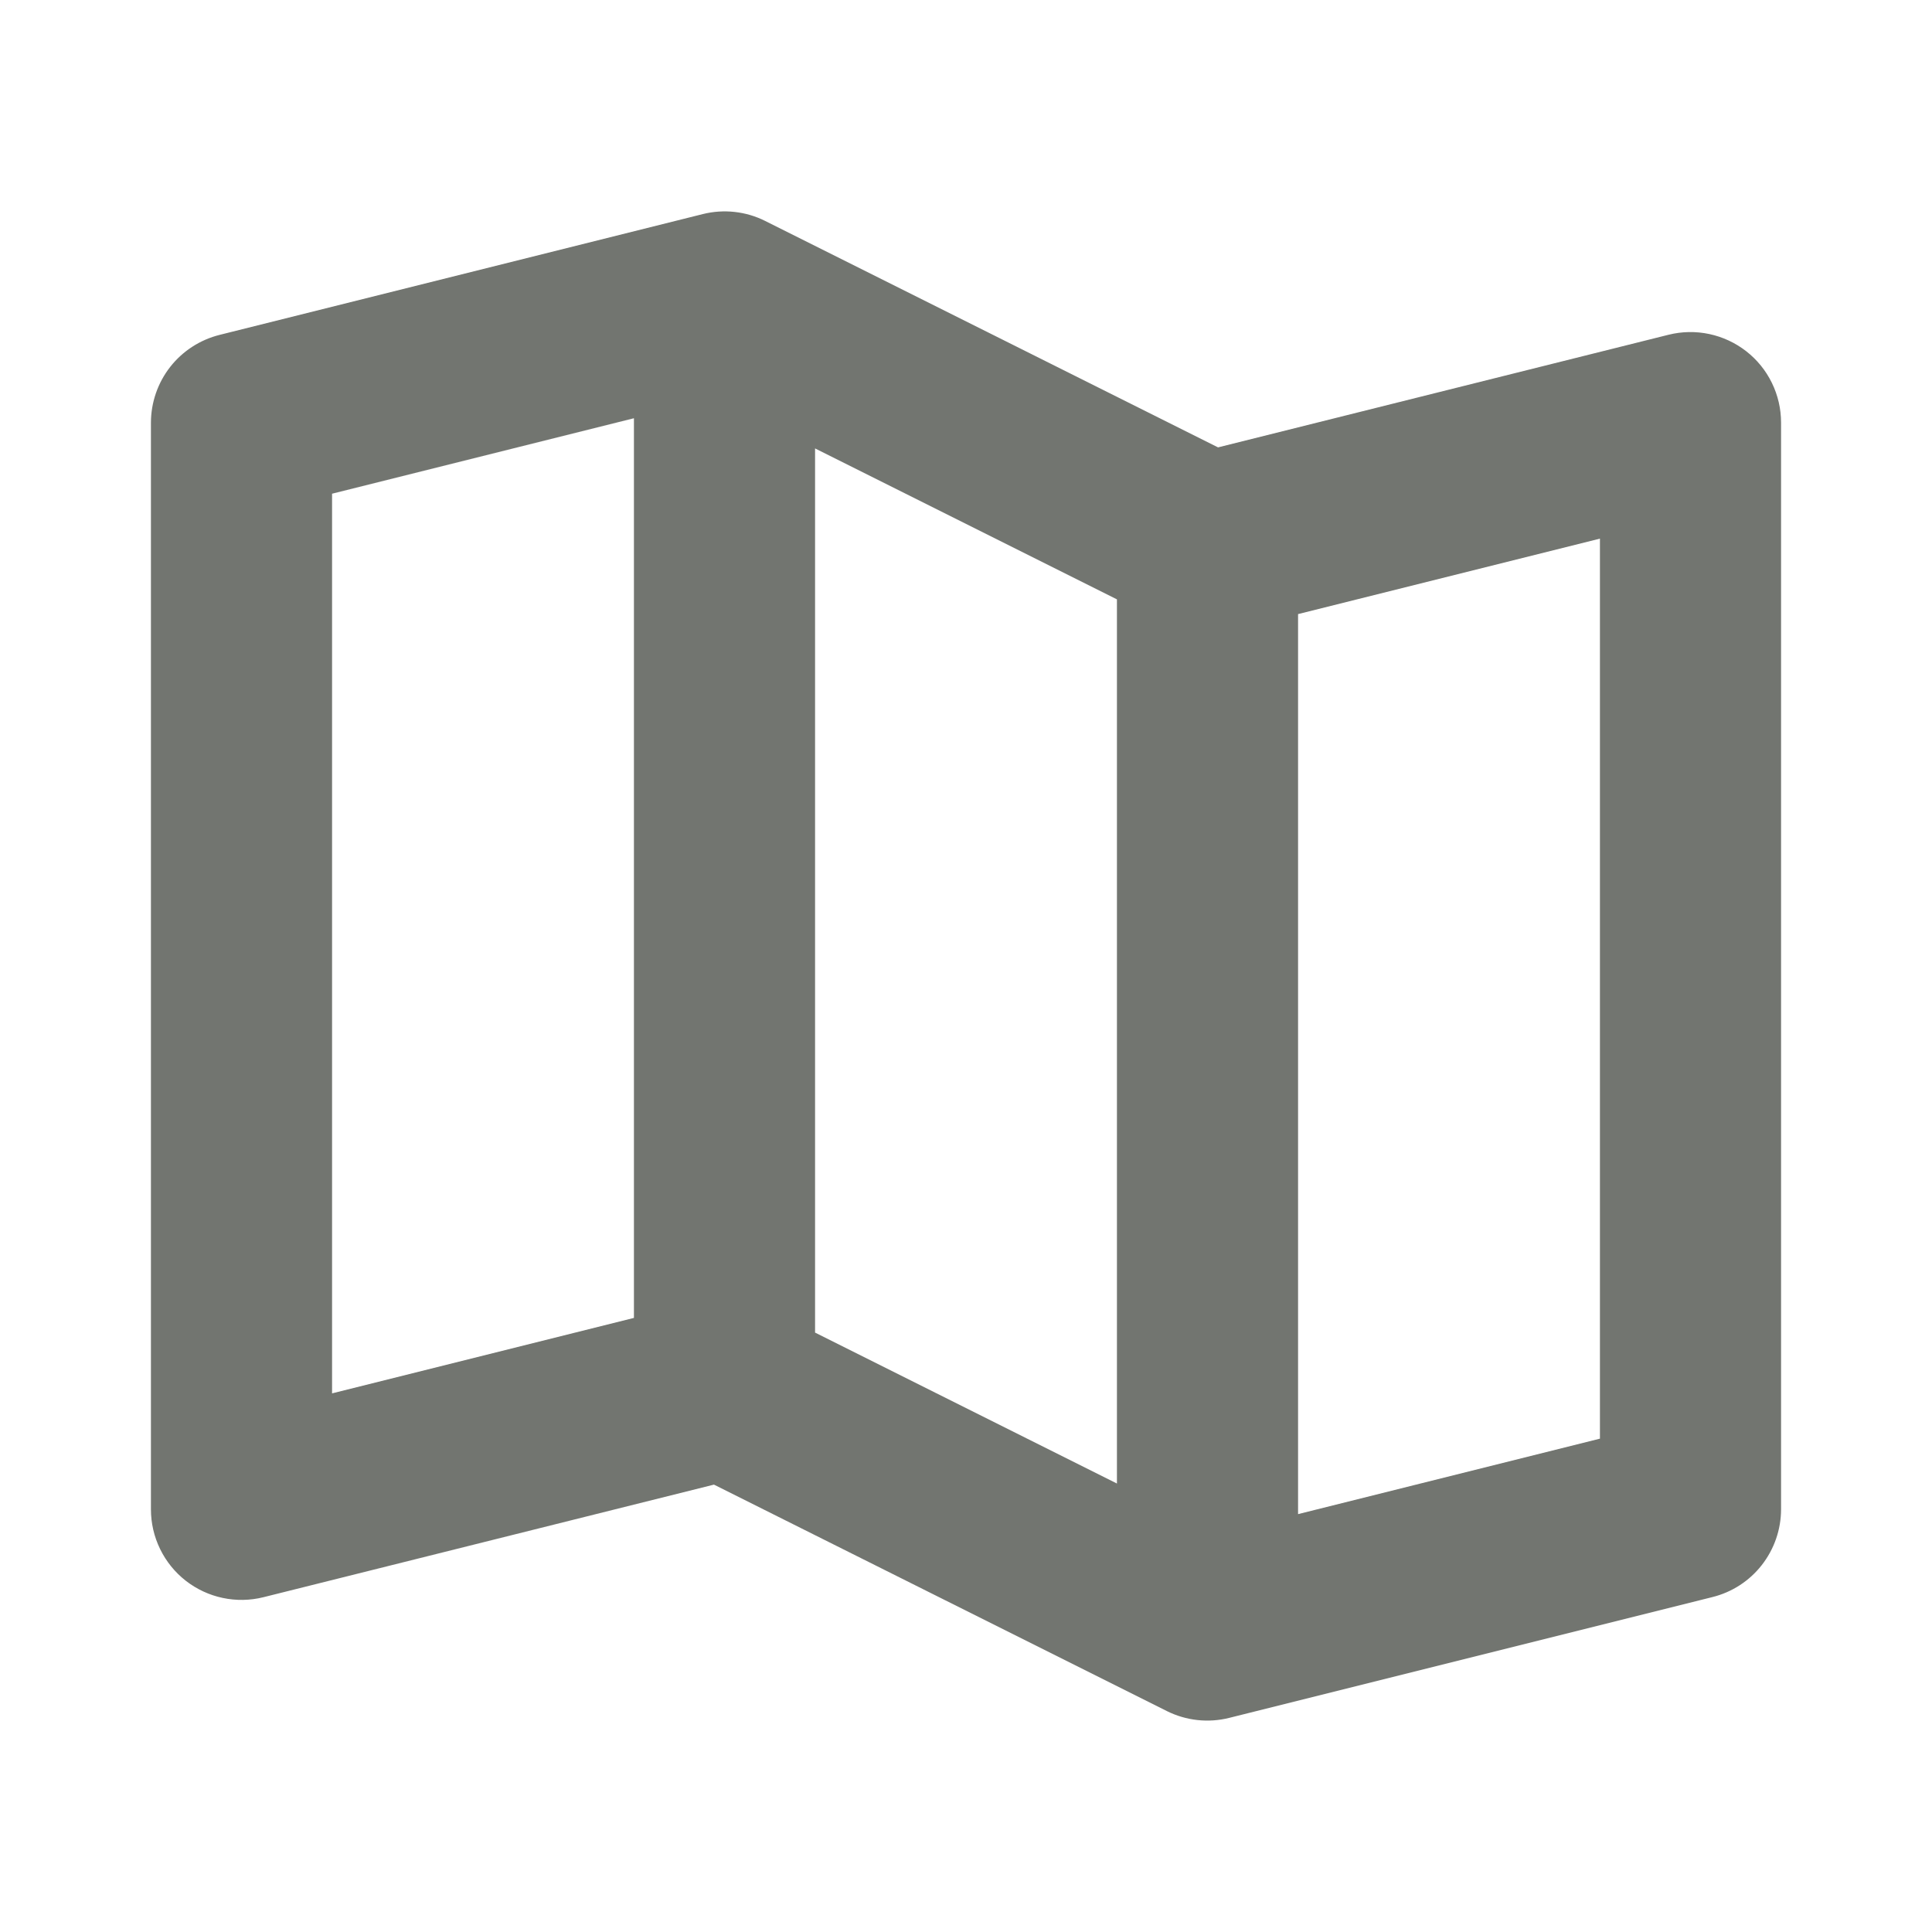 <svg xmlns="http://www.w3.org/2000/svg" width="48" height="48" viewBox="0 0 48 48" fill="none"><script xmlns=""/>
<path d="M43.384 8.726C43.114 8.516 42.8 8.37 42.466 8.299C42.132 8.228 41.786 8.234 41.454 8.317L30.262 11.115L19.012 5.49C18.532 5.249 17.981 5.189 17.46 5.319L5.46 8.319C4.973 8.44 4.539 8.72 4.229 9.115C3.92 9.51 3.751 9.998 3.75 10.5V37.5C3.75 37.842 3.828 38.179 3.978 38.486C4.128 38.794 4.346 39.063 4.615 39.273C4.885 39.483 5.199 39.63 5.533 39.7C5.868 39.771 6.214 39.765 6.546 39.682L17.738 36.885L28.988 42.51C29.468 42.75 30.019 42.811 30.54 42.68L42.54 39.68C43.028 39.56 43.461 39.28 43.77 38.885C44.08 38.489 44.249 38.002 44.25 37.5V10.5C44.25 10.158 44.172 9.82 44.022 9.513C43.872 9.205 43.654 8.936 43.384 8.726ZM20.25 11.141L27.75 14.891V36.858L20.25 33.108V11.141ZM8.25 12.266L15.75 10.391V32.743L8.25 34.618V12.266ZM39.75 35.743L32.25 37.618V15.257L39.75 13.382V35.743Z" fill="#727570"/>
<script xmlns=""/></svg>